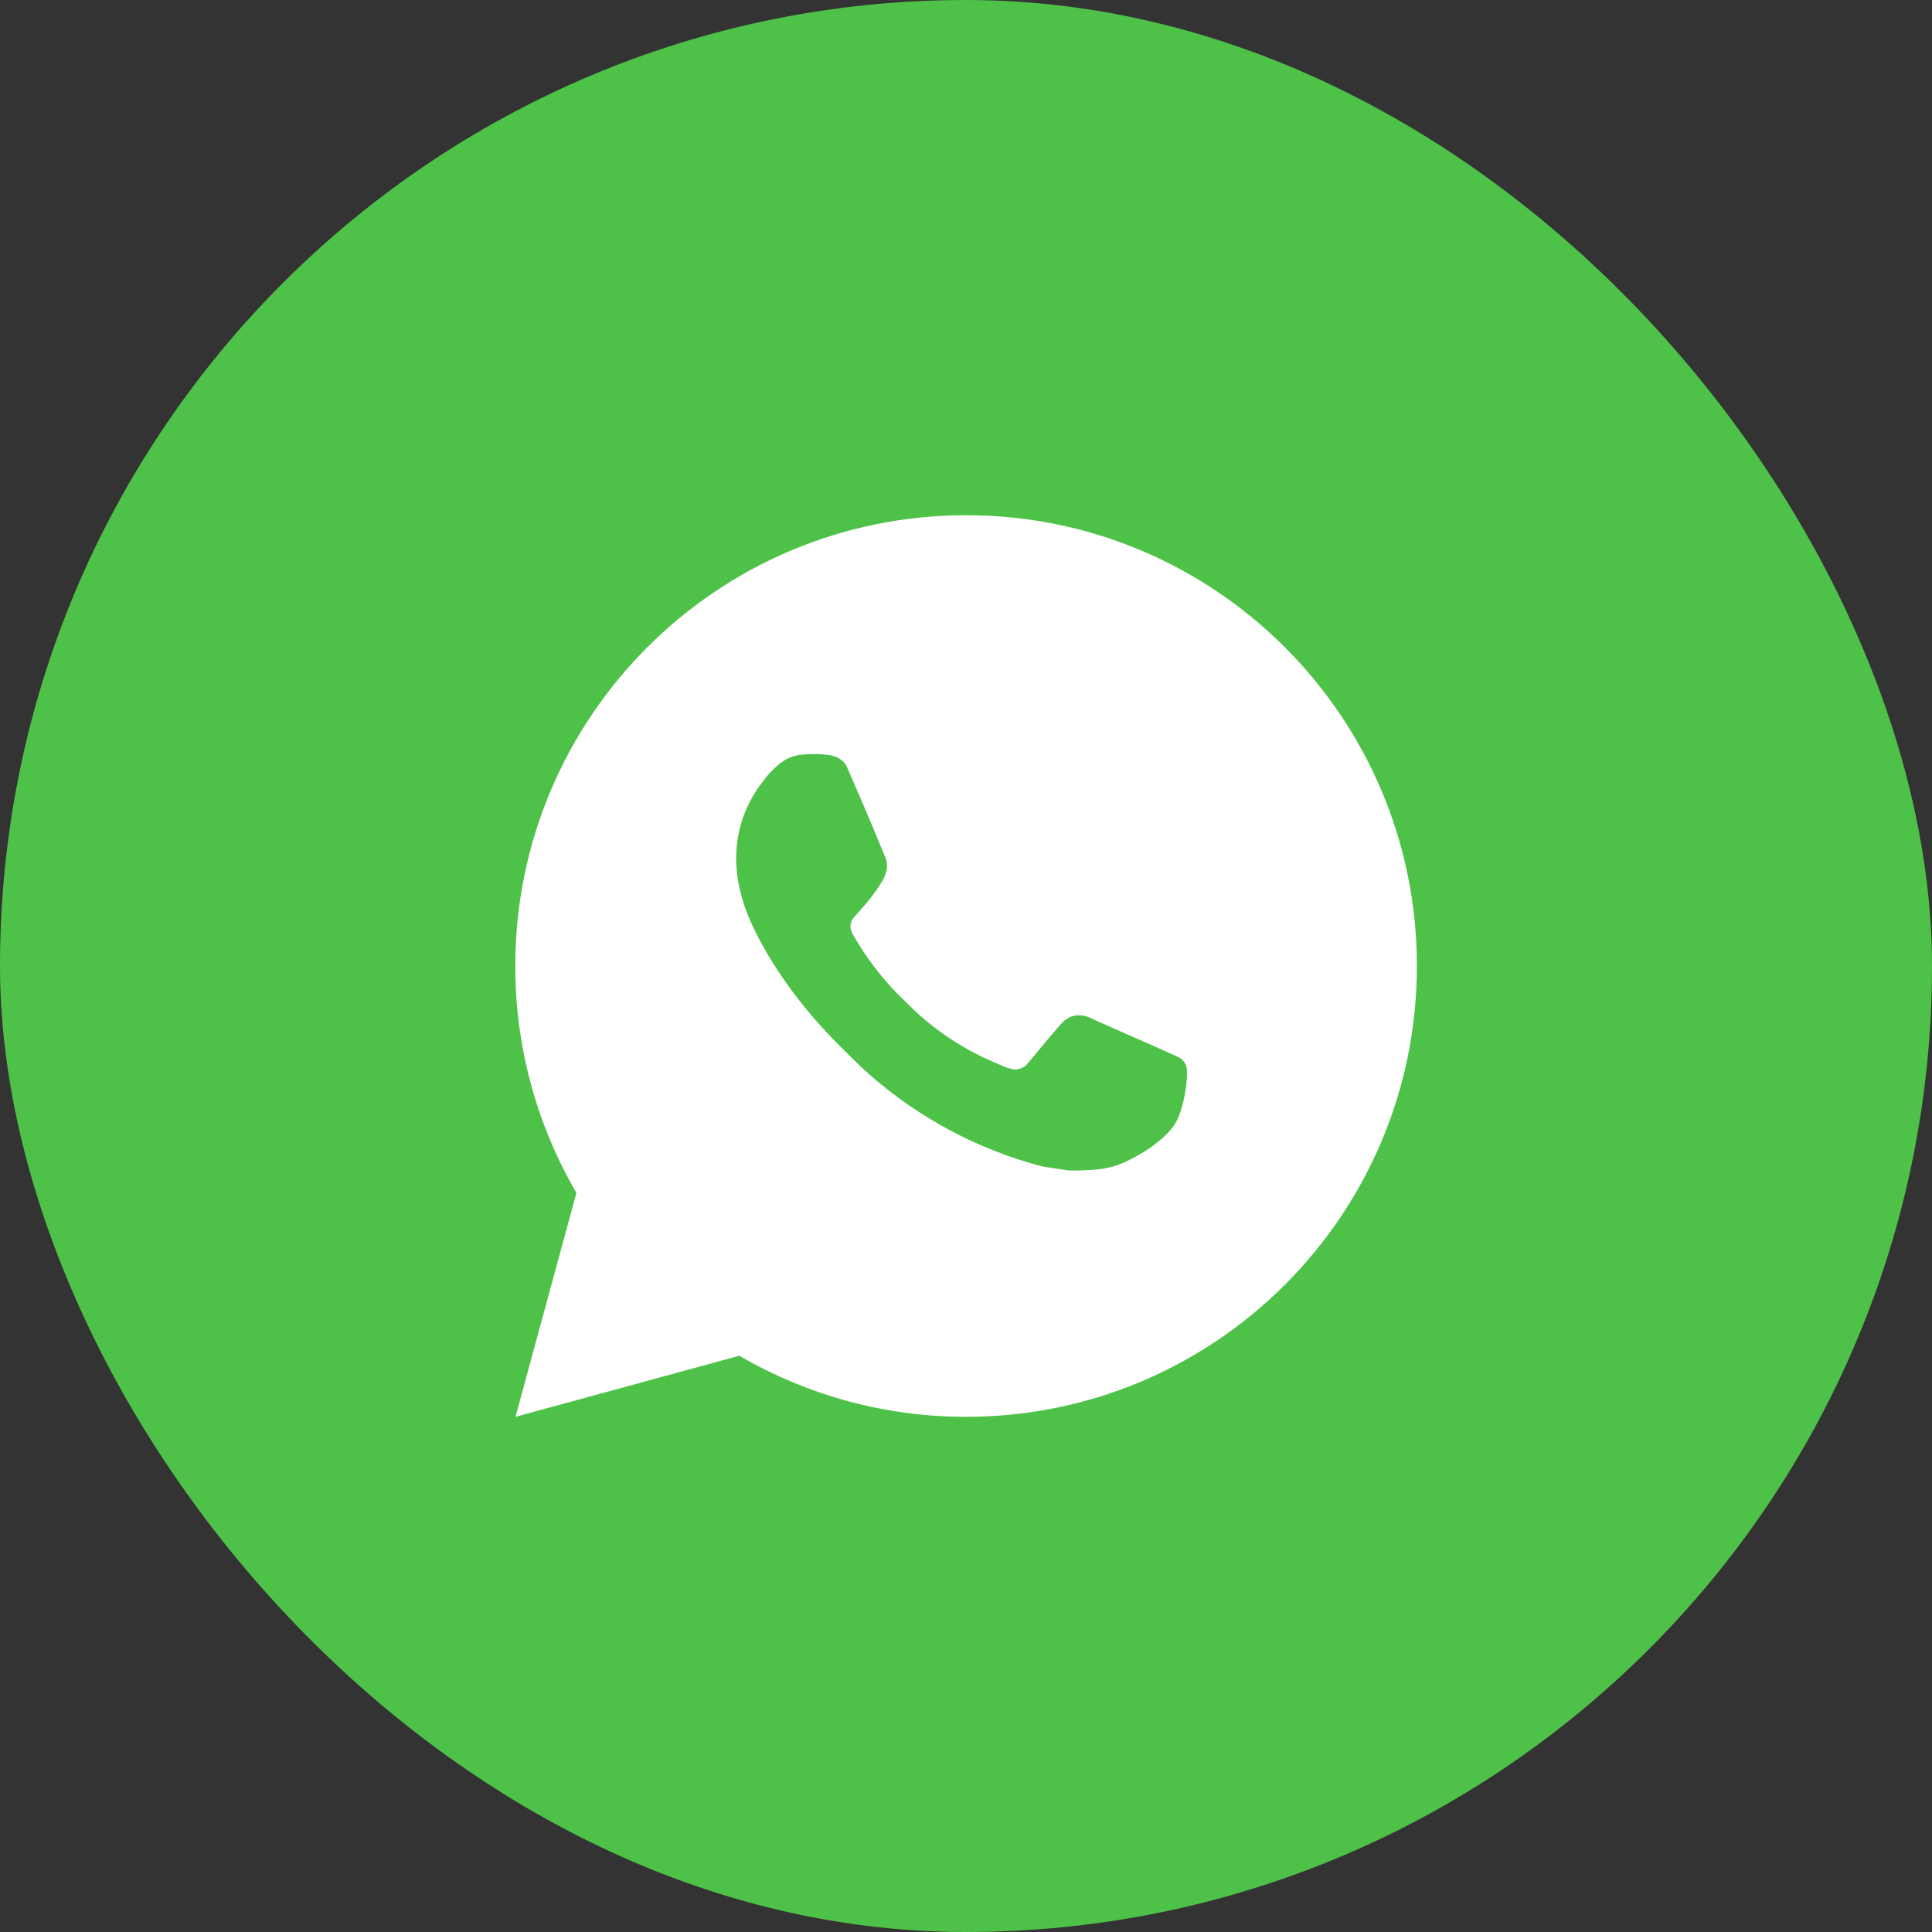 <svg width="50" height="50" viewBox="0 0 50 50" fill="none" xmlns="http://www.w3.org/2000/svg">
<rect x="0" y="0" width="50" height="50" fill="#333333" stroke="none"/>
<rect width="50" height="50" rx="25" fill="#4EC248"/>
<path d="M25.003 13.334C31.446 13.334 36.669 18.557 36.669 25C36.669 31.444 31.446 36.667 25.003 36.667C22.941 36.67 20.915 36.124 19.134 35.086L13.341 36.667L14.918 30.871C13.879 29.089 13.332 27.063 13.336 25C13.336 18.557 18.559 13.334 25.003 13.334ZM21.027 19.517L20.793 19.526C20.642 19.535 20.495 19.575 20.359 19.643C20.233 19.715 20.117 19.804 20.016 19.909C19.876 20.041 19.797 20.155 19.712 20.266C19.28 20.827 19.048 21.516 19.052 22.224C19.054 22.795 19.203 23.352 19.436 23.872C19.914 24.924 20.699 26.038 21.735 27.071C21.985 27.32 22.23 27.569 22.493 27.801C23.78 28.935 25.314 29.752 26.973 30.188L27.636 30.29C27.852 30.302 28.067 30.285 28.285 30.275C28.624 30.257 28.956 30.165 29.256 30.005C29.409 29.927 29.558 29.841 29.703 29.748C29.703 29.748 29.753 29.716 29.849 29.643C30.006 29.527 30.103 29.444 30.234 29.308C30.331 29.207 30.415 29.089 30.479 28.955C30.57 28.765 30.661 28.402 30.698 28.1C30.726 27.869 30.718 27.743 30.715 27.665C30.71 27.54 30.606 27.41 30.493 27.356L29.814 27.051C29.814 27.051 28.799 26.609 28.178 26.327C28.113 26.298 28.044 26.282 27.973 26.279C27.893 26.271 27.812 26.28 27.736 26.305C27.66 26.331 27.591 26.372 27.532 26.427C27.526 26.425 27.448 26.491 26.605 27.513C26.556 27.578 26.489 27.627 26.413 27.654C26.336 27.681 26.254 27.685 26.175 27.665C26.099 27.645 26.025 27.619 25.952 27.588C25.808 27.527 25.758 27.504 25.658 27.462C24.989 27.17 24.369 26.775 23.821 26.292C23.674 26.163 23.537 26.023 23.397 25.888C22.938 25.448 22.538 24.951 22.207 24.409L22.139 24.298C22.089 24.223 22.049 24.143 22.02 24.059C21.975 23.887 22.091 23.75 22.091 23.75C22.091 23.75 22.374 23.439 22.506 23.271C22.634 23.108 22.743 22.949 22.813 22.836C22.951 22.614 22.994 22.387 22.921 22.211C22.595 21.413 22.256 20.618 21.909 19.829C21.84 19.673 21.636 19.561 21.45 19.539C21.387 19.532 21.324 19.525 21.261 19.52C21.104 19.512 20.947 19.514 20.791 19.525L21.027 19.517Z" fill="white"/>
</svg>
